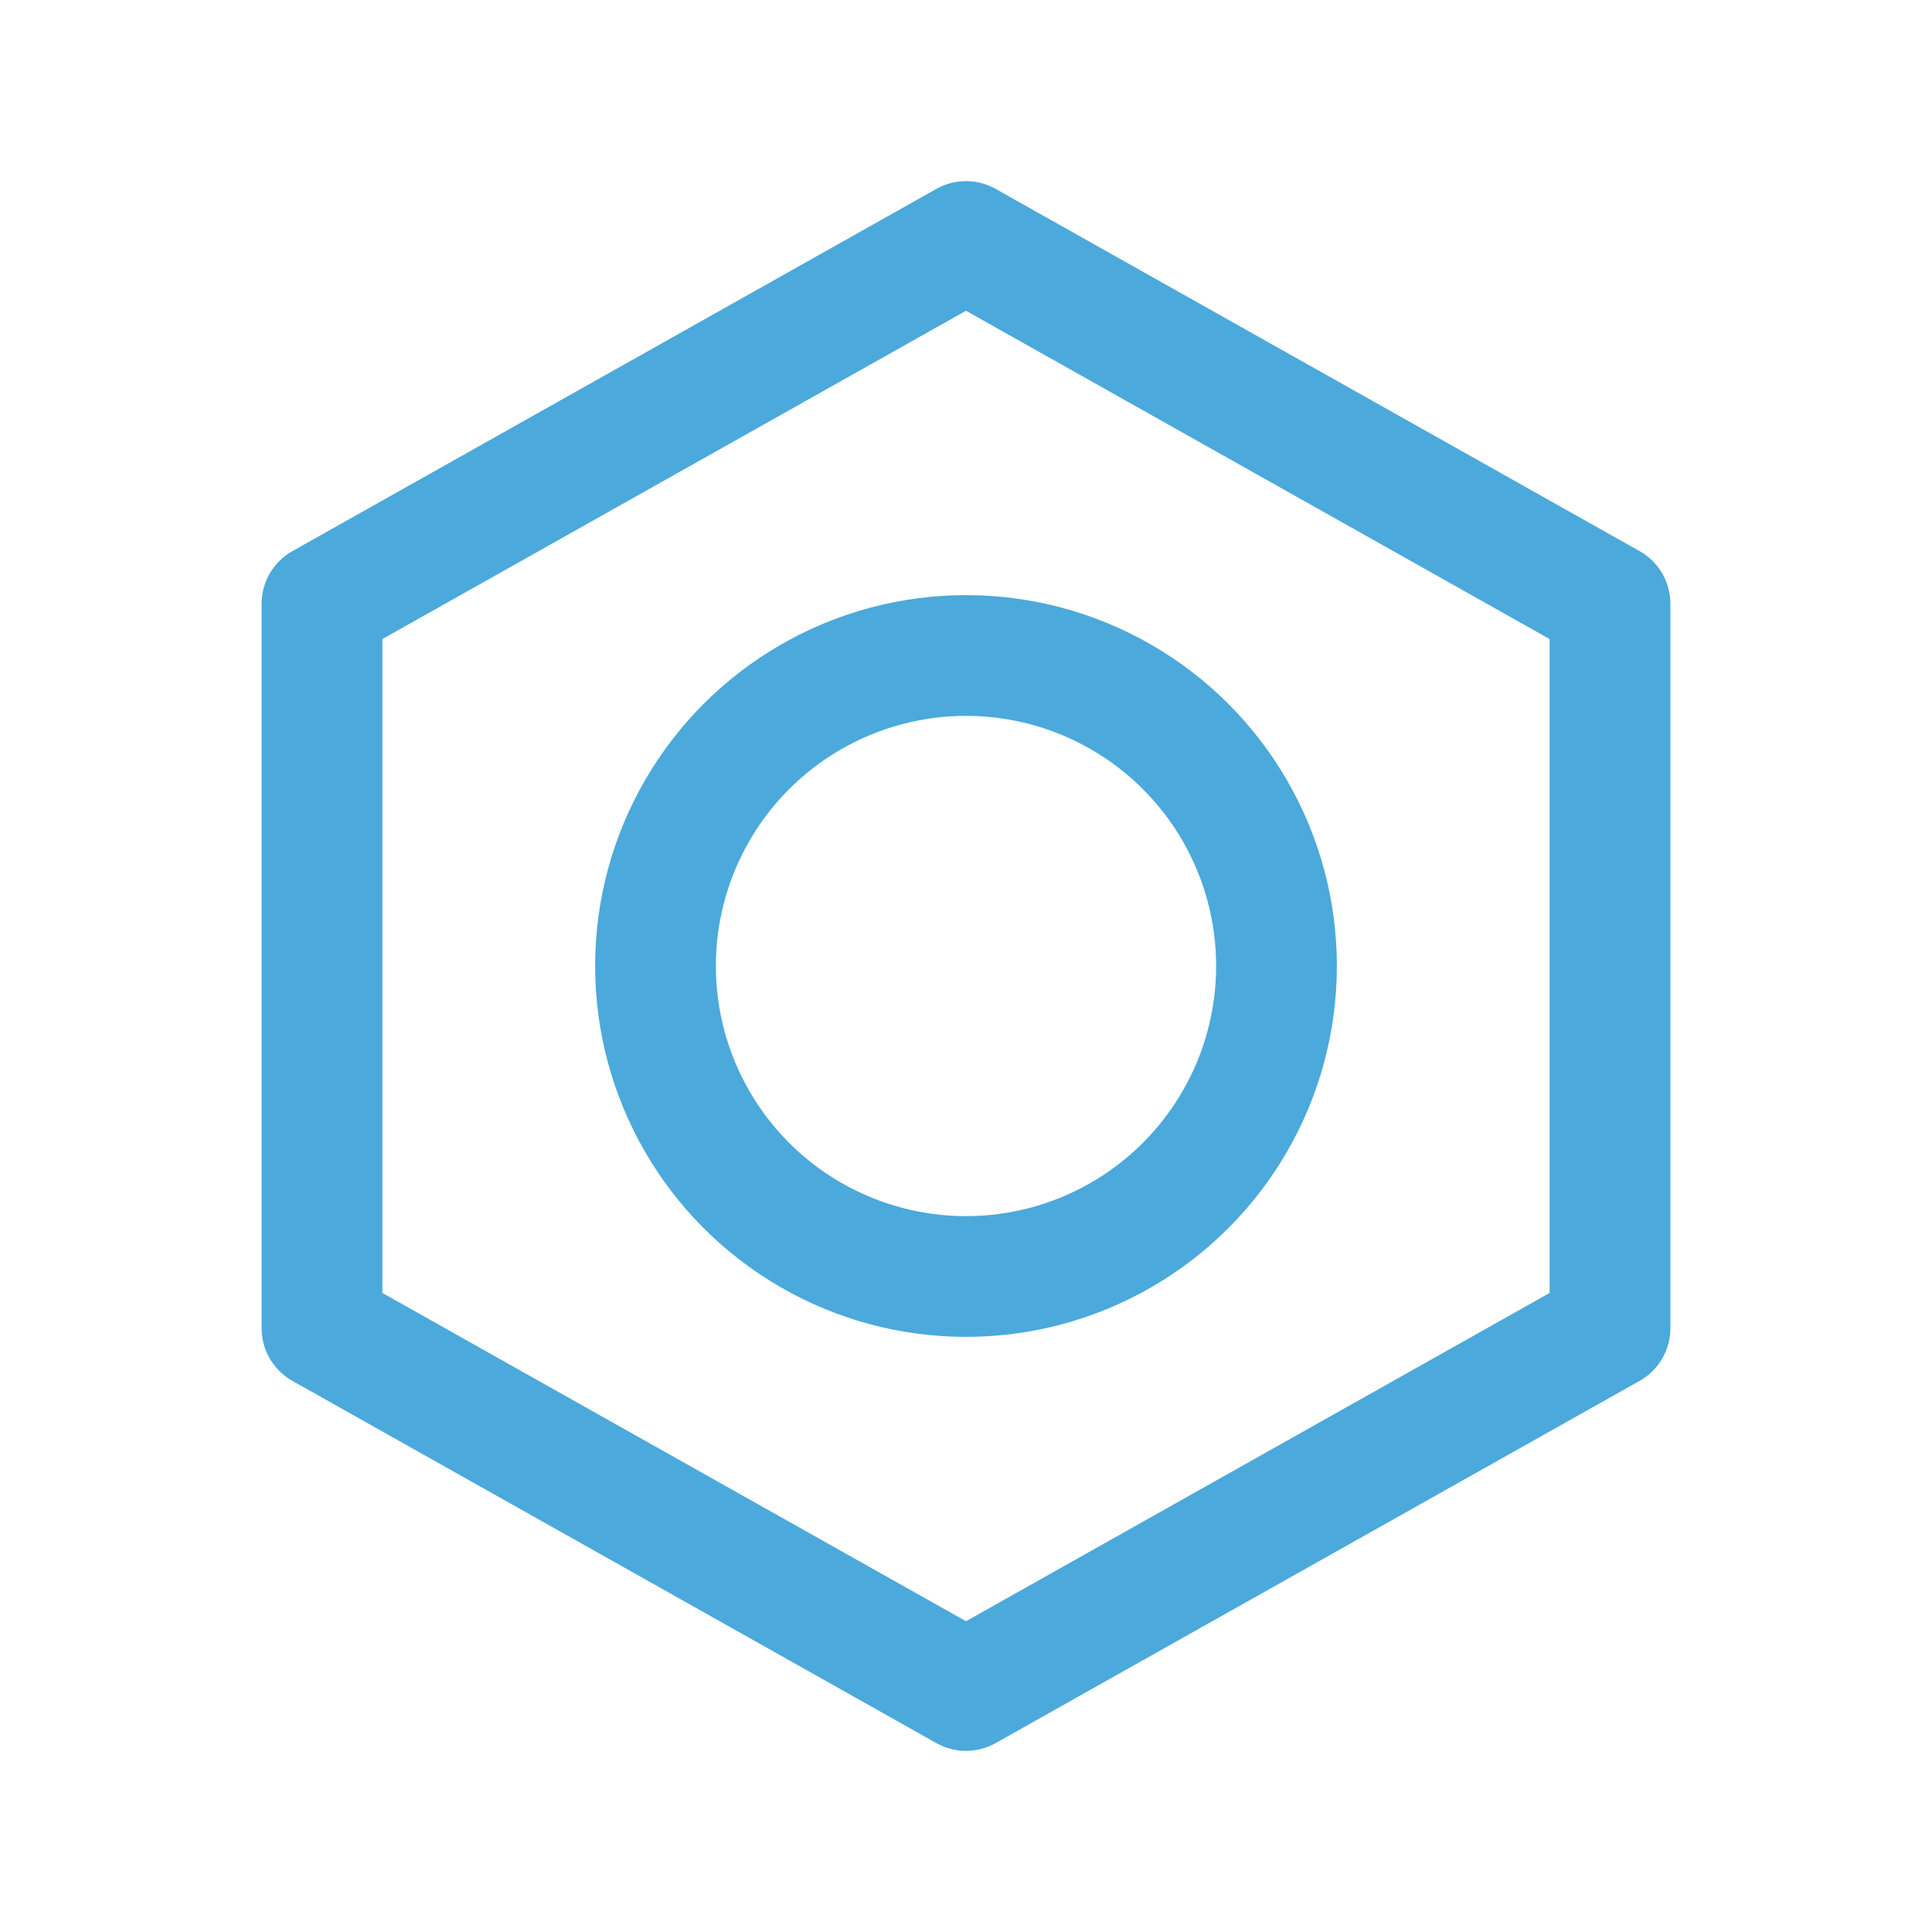 <svg width="56" height="56" viewBox="0 0 56 56" fill="none" xmlns="http://www.w3.org/2000/svg">
<g clip-path="url(#clip0_11048_9007)">
<path d="M28 7L46.667 17.5V38.5L28 49L9.333 38.5V17.5L28 7Z" stroke="#4CA9DB" stroke-width="3.5" stroke-linecap="round" stroke-linejoin="round"/>
<circle cx="28" cy="28" r="9" stroke="#4CA9DB" stroke-width="3.5"/>
</g>
<defs>
<clipPath id="clip0_11048_9007">
<rect width="56" height="56" fill="white"/>
</clipPath>
</defs>
</svg>
